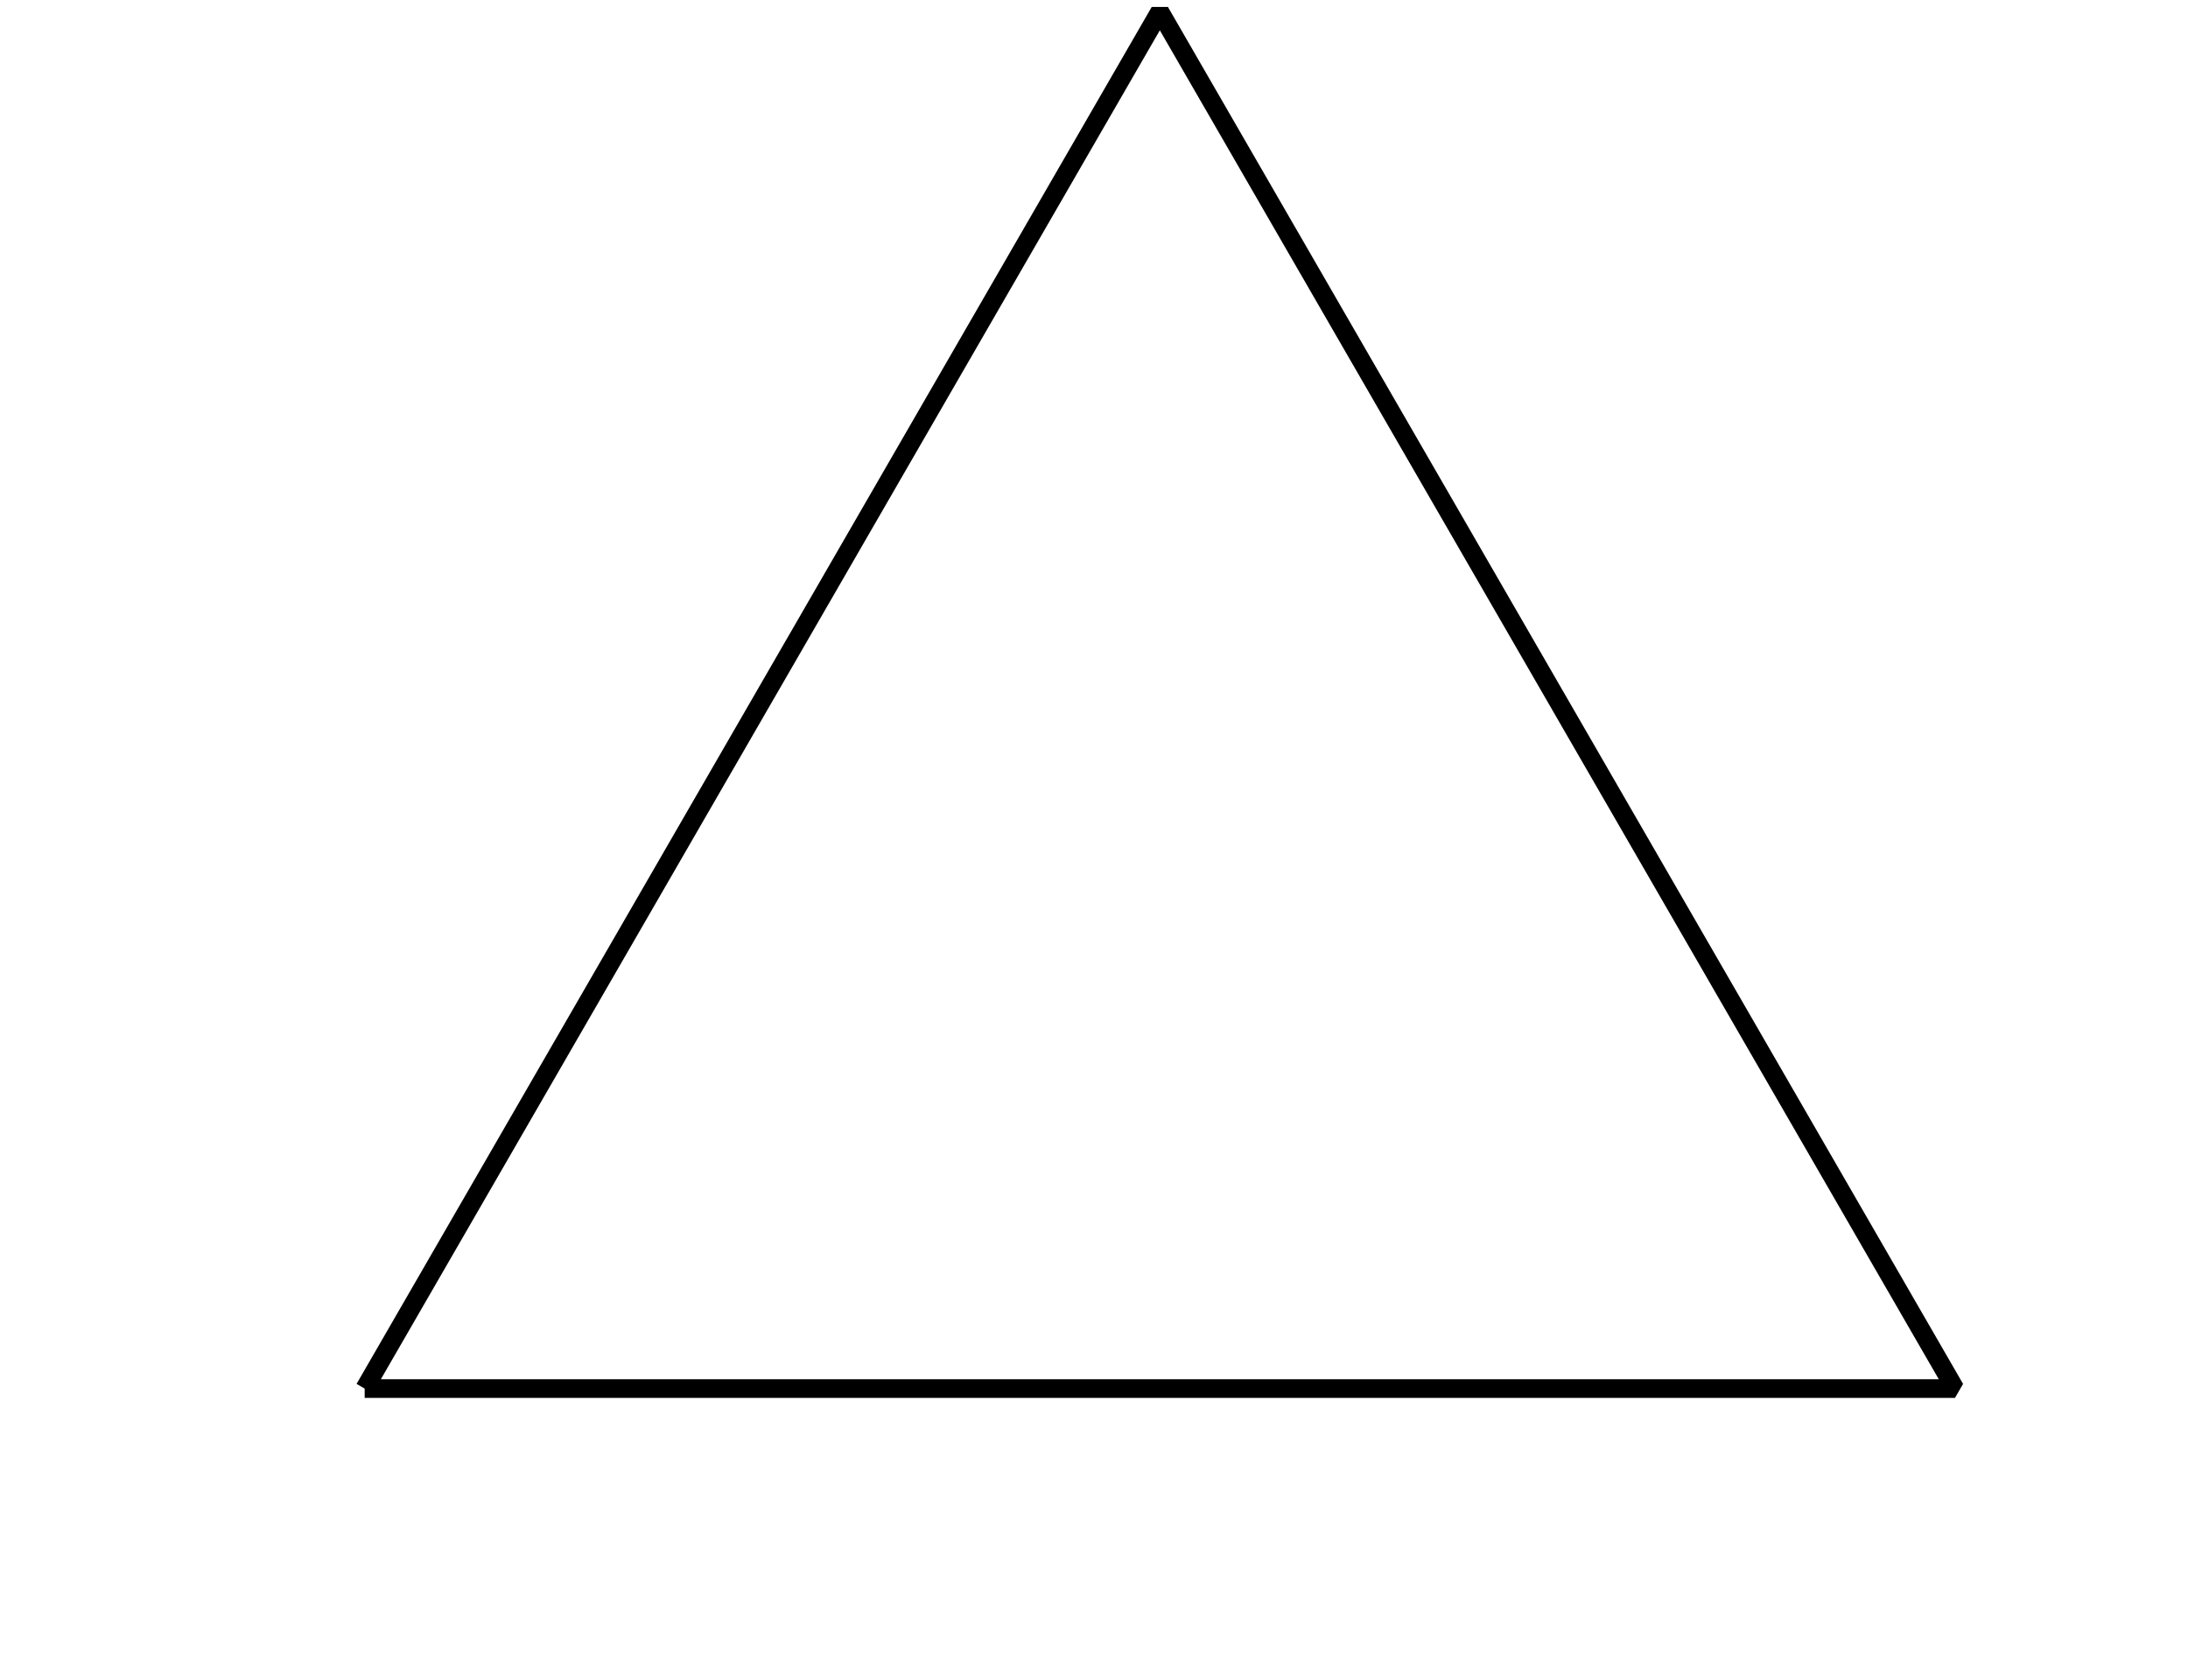 <?xml version='1.0' encoding='UTF-8'?>
<!-- This file was generated by dvisvgm 2.1.3 -->
<svg height='89.87pt' version='1.1' viewBox='-72 -72 117 89.87' width='117pt' xmlns='http://www.w3.org/2000/svg' xmlns:xlink='http://www.w3.org/1999/xlink'>
<defs>
<clipPath id='clip1'>
<path d='M-72 17.871V-72H45V17.871ZM45 -72'/>
</clipPath>
</defs>
<g id='page1'>
<path clip-path='url(#clip1)' d='M-52.5 2.269L-9.98 -71.379L32.539 2.269H-52.5' fill='none' stroke='#000000' stroke-linejoin='bevel' stroke-miterlimit='10.037' stroke-width='1'/>
</g>
</svg>